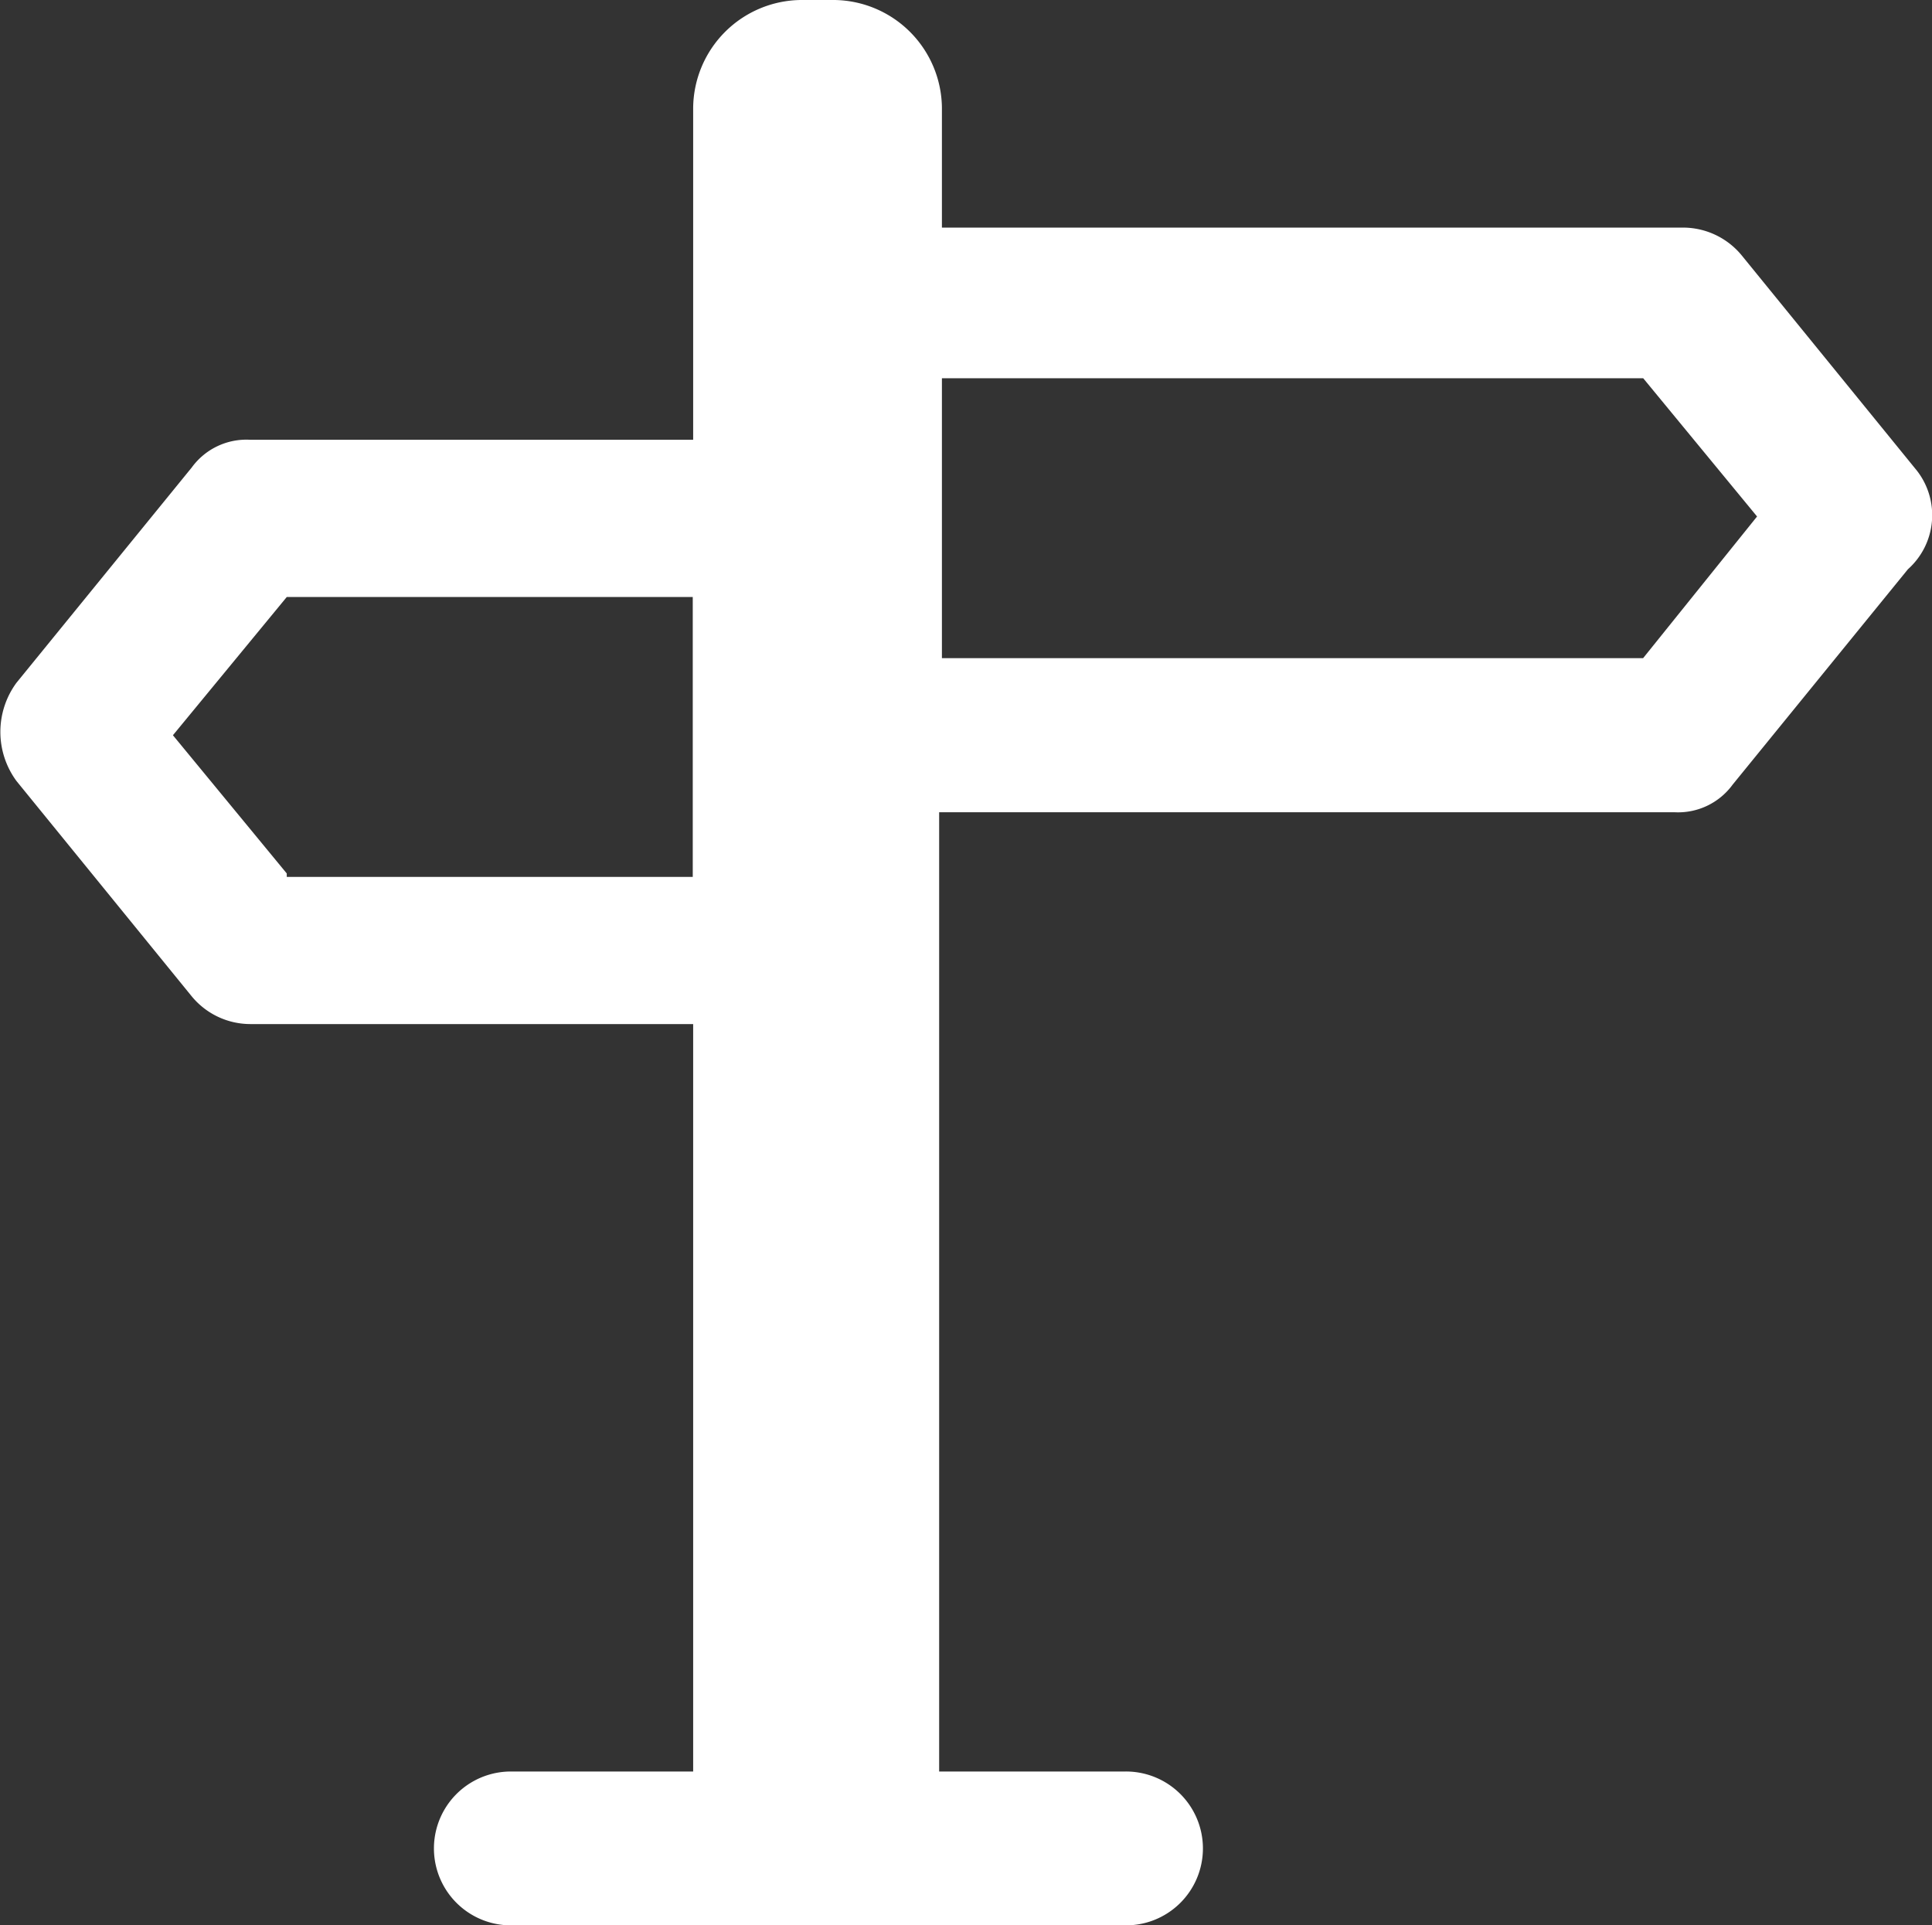 <svg xmlns="http://www.w3.org/2000/svg" width="27.953" height="27.857" viewBox="0 0 27.953 27.857">
  <rect x="0" y="0" width="27.953" height="27.857" fill="#333333" stroke="none"/>
  <path id="Path_3496" data-name="Path 3496" d="M681.659,228.757l-2.536-3.116a1.1,1.1,0,0,0-.845-.4H667.553V223.5A1.576,1.576,0,0,0,666,221.948h-.489a1.576,1.576,0,0,0-1.557,1.557v4.806h-6.408a.977.977,0,0,0-.846.4l-2.536,3.115a1.2,1.2,0,0,0,0,1.423l2.536,3.116a1.1,1.1,0,0,0,.846.4h6.408V247.58h-2.671a1.113,1.113,0,0,0,0,2.225h8.9a1.113,1.113,0,1,0,0-2.225h-2.67V233.7h10.636a.977.977,0,0,0,.845-.4l2.536-3.116A1.048,1.048,0,0,0,681.659,228.757Zm-23.585,5.829-1.647-2,1.647-2h5.874v4.05h-5.874Zm19.624-3.115H667.553v-4.05H677.7l1.647,2Z" transform="translate(-653.925 -221.948)" fill="#fff"/>
</svg>

